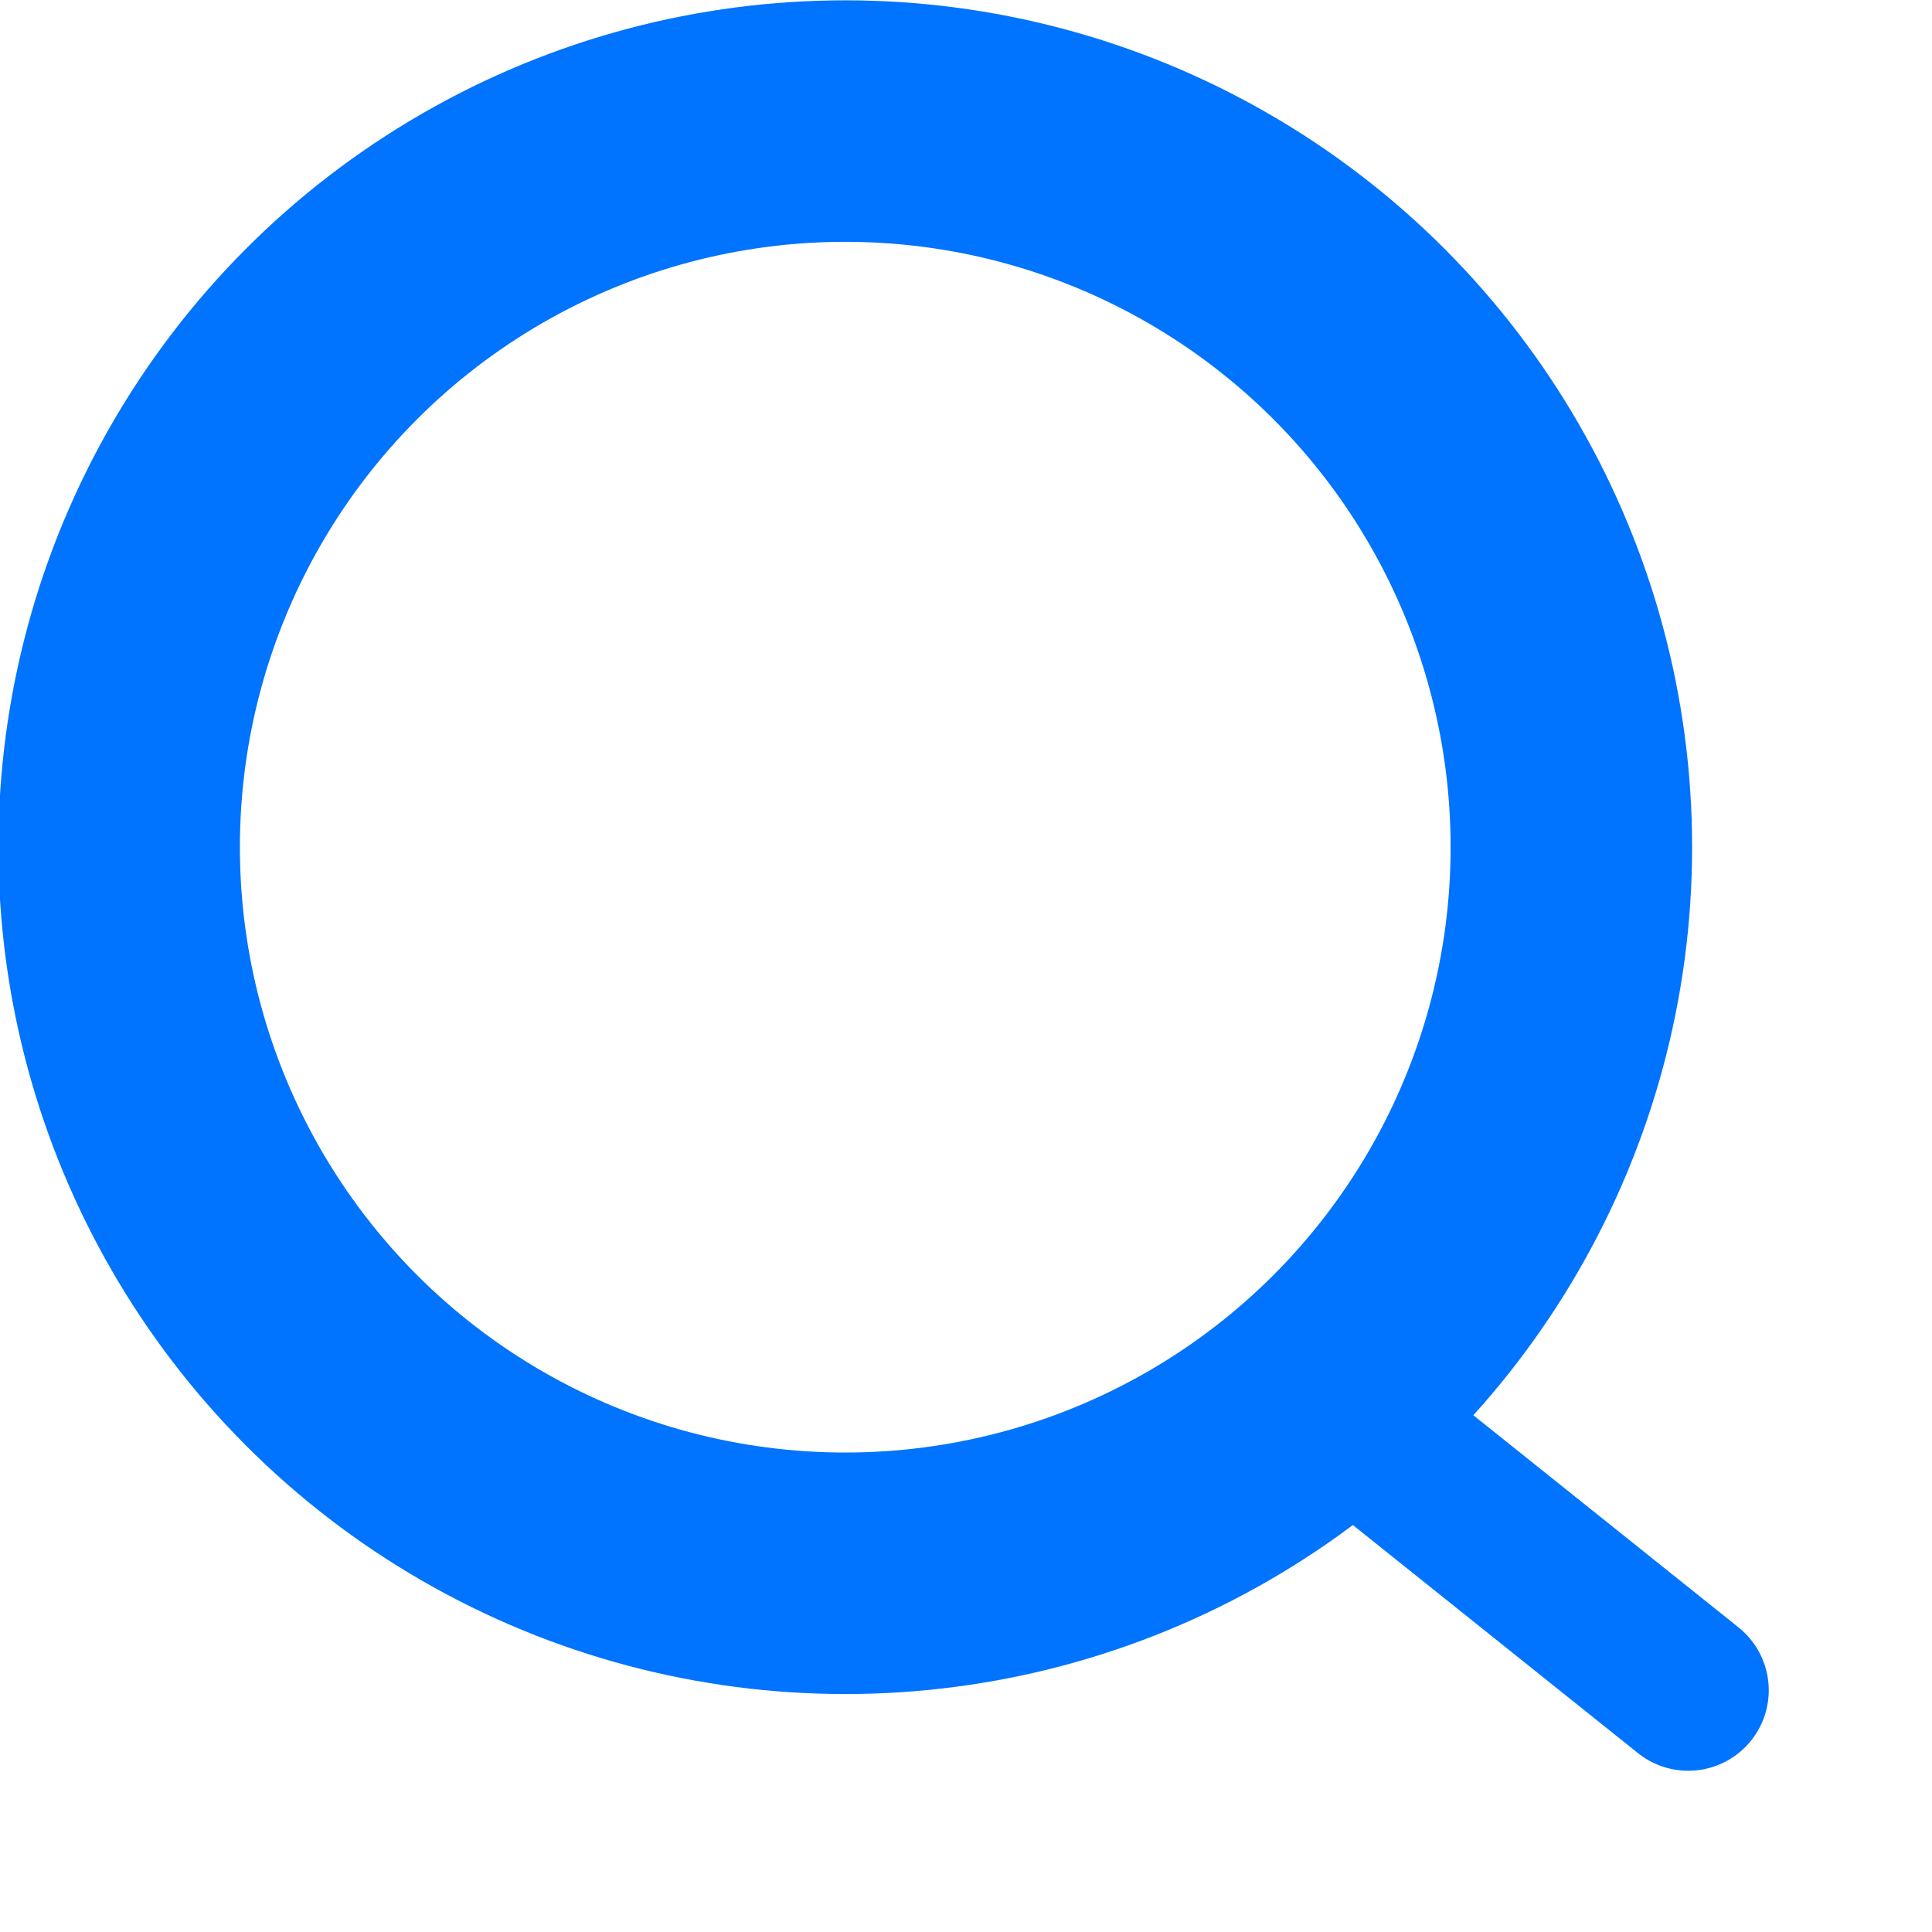 <svg xmlns="http://www.w3.org/2000/svg" xmlns:xlink="http://www.w3.org/1999/xlink" viewBox="0 0 24 24">
  <defs>
    <clipPath id="clip-Search">
      <rect width="24" height="24"/>
    </clipPath>
  </defs>
  <g id="Search" clip-path="url(#clip-Search)">
    <g id="Groupe_1017" data-name="Groupe 1017" transform="translate(0.98 1.004)">
      <g id="Ellipse_21" data-name="Ellipse 21" fill="none" stroke="#0073FF" stroke-width="2">
        <ellipse cx="9.52" cy="9.52" rx="9.52" ry="9.52" stroke="#0073FF"/>
        <ellipse cx="9.52" cy="9.52" rx="8.52" ry="8.52" fill="none"/>
      </g>
      <line id="Ligne_21" data-name="Ligne 21" x2="4.76" y2="3.808" transform="translate(15.232 16.185)" fill="none" stroke="#0073FF" stroke-linecap="round" stroke-width="2"/>
    </g>
  </g>
</svg>
